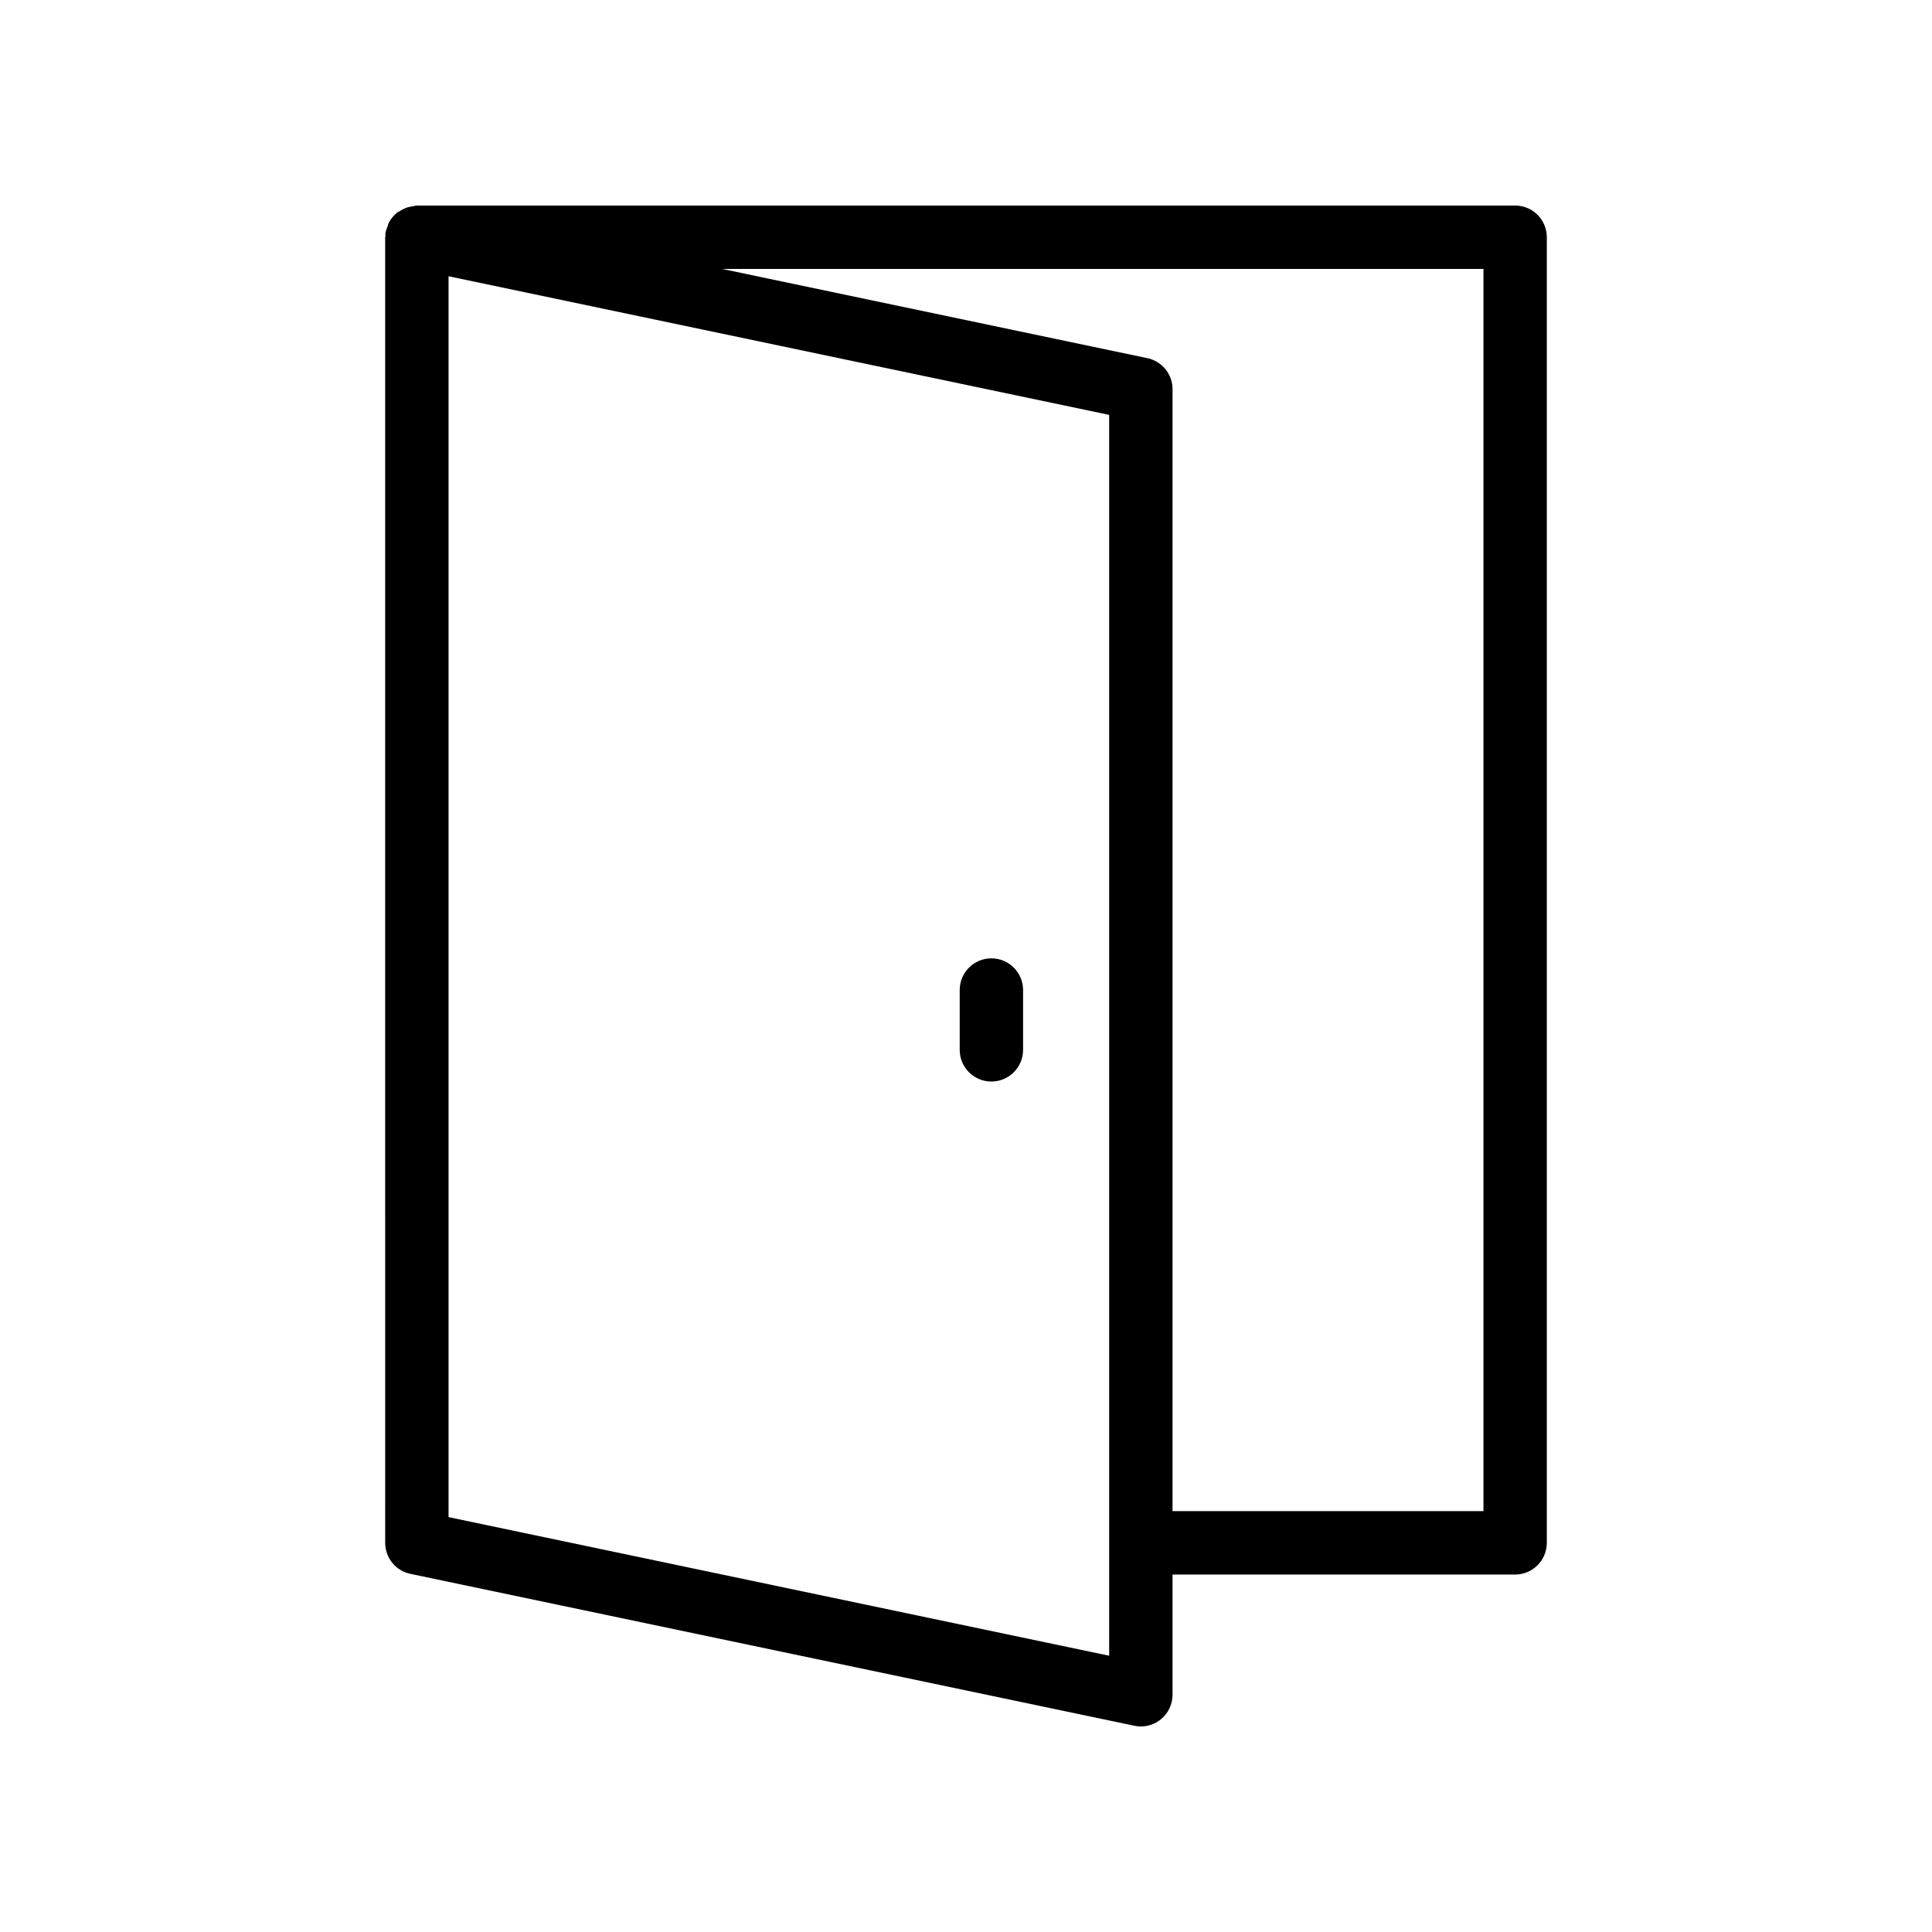 <?xml version="1.0" encoding="UTF-8"?>
<!-- Uploaded to: SVG Repo, www.svgrepo.com, Generator: SVG Repo Mixer Tools -->
<svg fill="#000000" width="800px" height="800px" version="1.1" viewBox="144 144 512 512" xmlns="http://www.w3.org/2000/svg">
 <g>
  <path d="m246.08 552.87c0 3.973 2.789 7.402 6.676 8.215l191.86 40.258c0.574 0.125 1.148 0.184 1.723 0.184 1.91 0 3.781-0.652 5.289-1.879 1.969-1.594 3.106-3.988 3.106-6.519v-31.859h90.789c4.641 0 8.398-3.758 8.398-8.398v-346c0-4.637-3.754-8.398-8.398-8.398l-291.05 0.004c-0.418 0-0.789 0.164-1.191 0.223-0.422 0.062-0.82 0.105-1.227 0.23-0.82 0.25-1.551 0.637-2.246 1.113-0.195 0.133-0.438 0.16-0.625 0.309-0.051 0.039-0.066 0.105-0.117 0.148-0.871 0.738-1.59 1.629-2.102 2.668-0.109 0.223-0.121 0.477-0.211 0.707-0.266 0.684-0.555 1.363-0.637 2.129-0.02 0.172 0.047 0.328 0.043 0.5-0.008 0.129-0.086 0.238-0.086 0.367zm291.05-337.6v329.2h-82.395v-297.34c0-3.973-2.789-7.402-6.676-8.215l-112.68-23.645zm-274.26 1.941 175.07 36.734v328.84l-175.07-36.734z"/>
  <path d="m406.73 397.97c-4.641 0-8.398 3.758-8.398 8.398v15.852c0 4.637 3.754 8.398 8.398 8.398 4.641 0 8.398-3.758 8.398-8.398v-15.852c-0.004-4.637-3.758-8.398-8.398-8.398z"/>
 </g>
</svg>